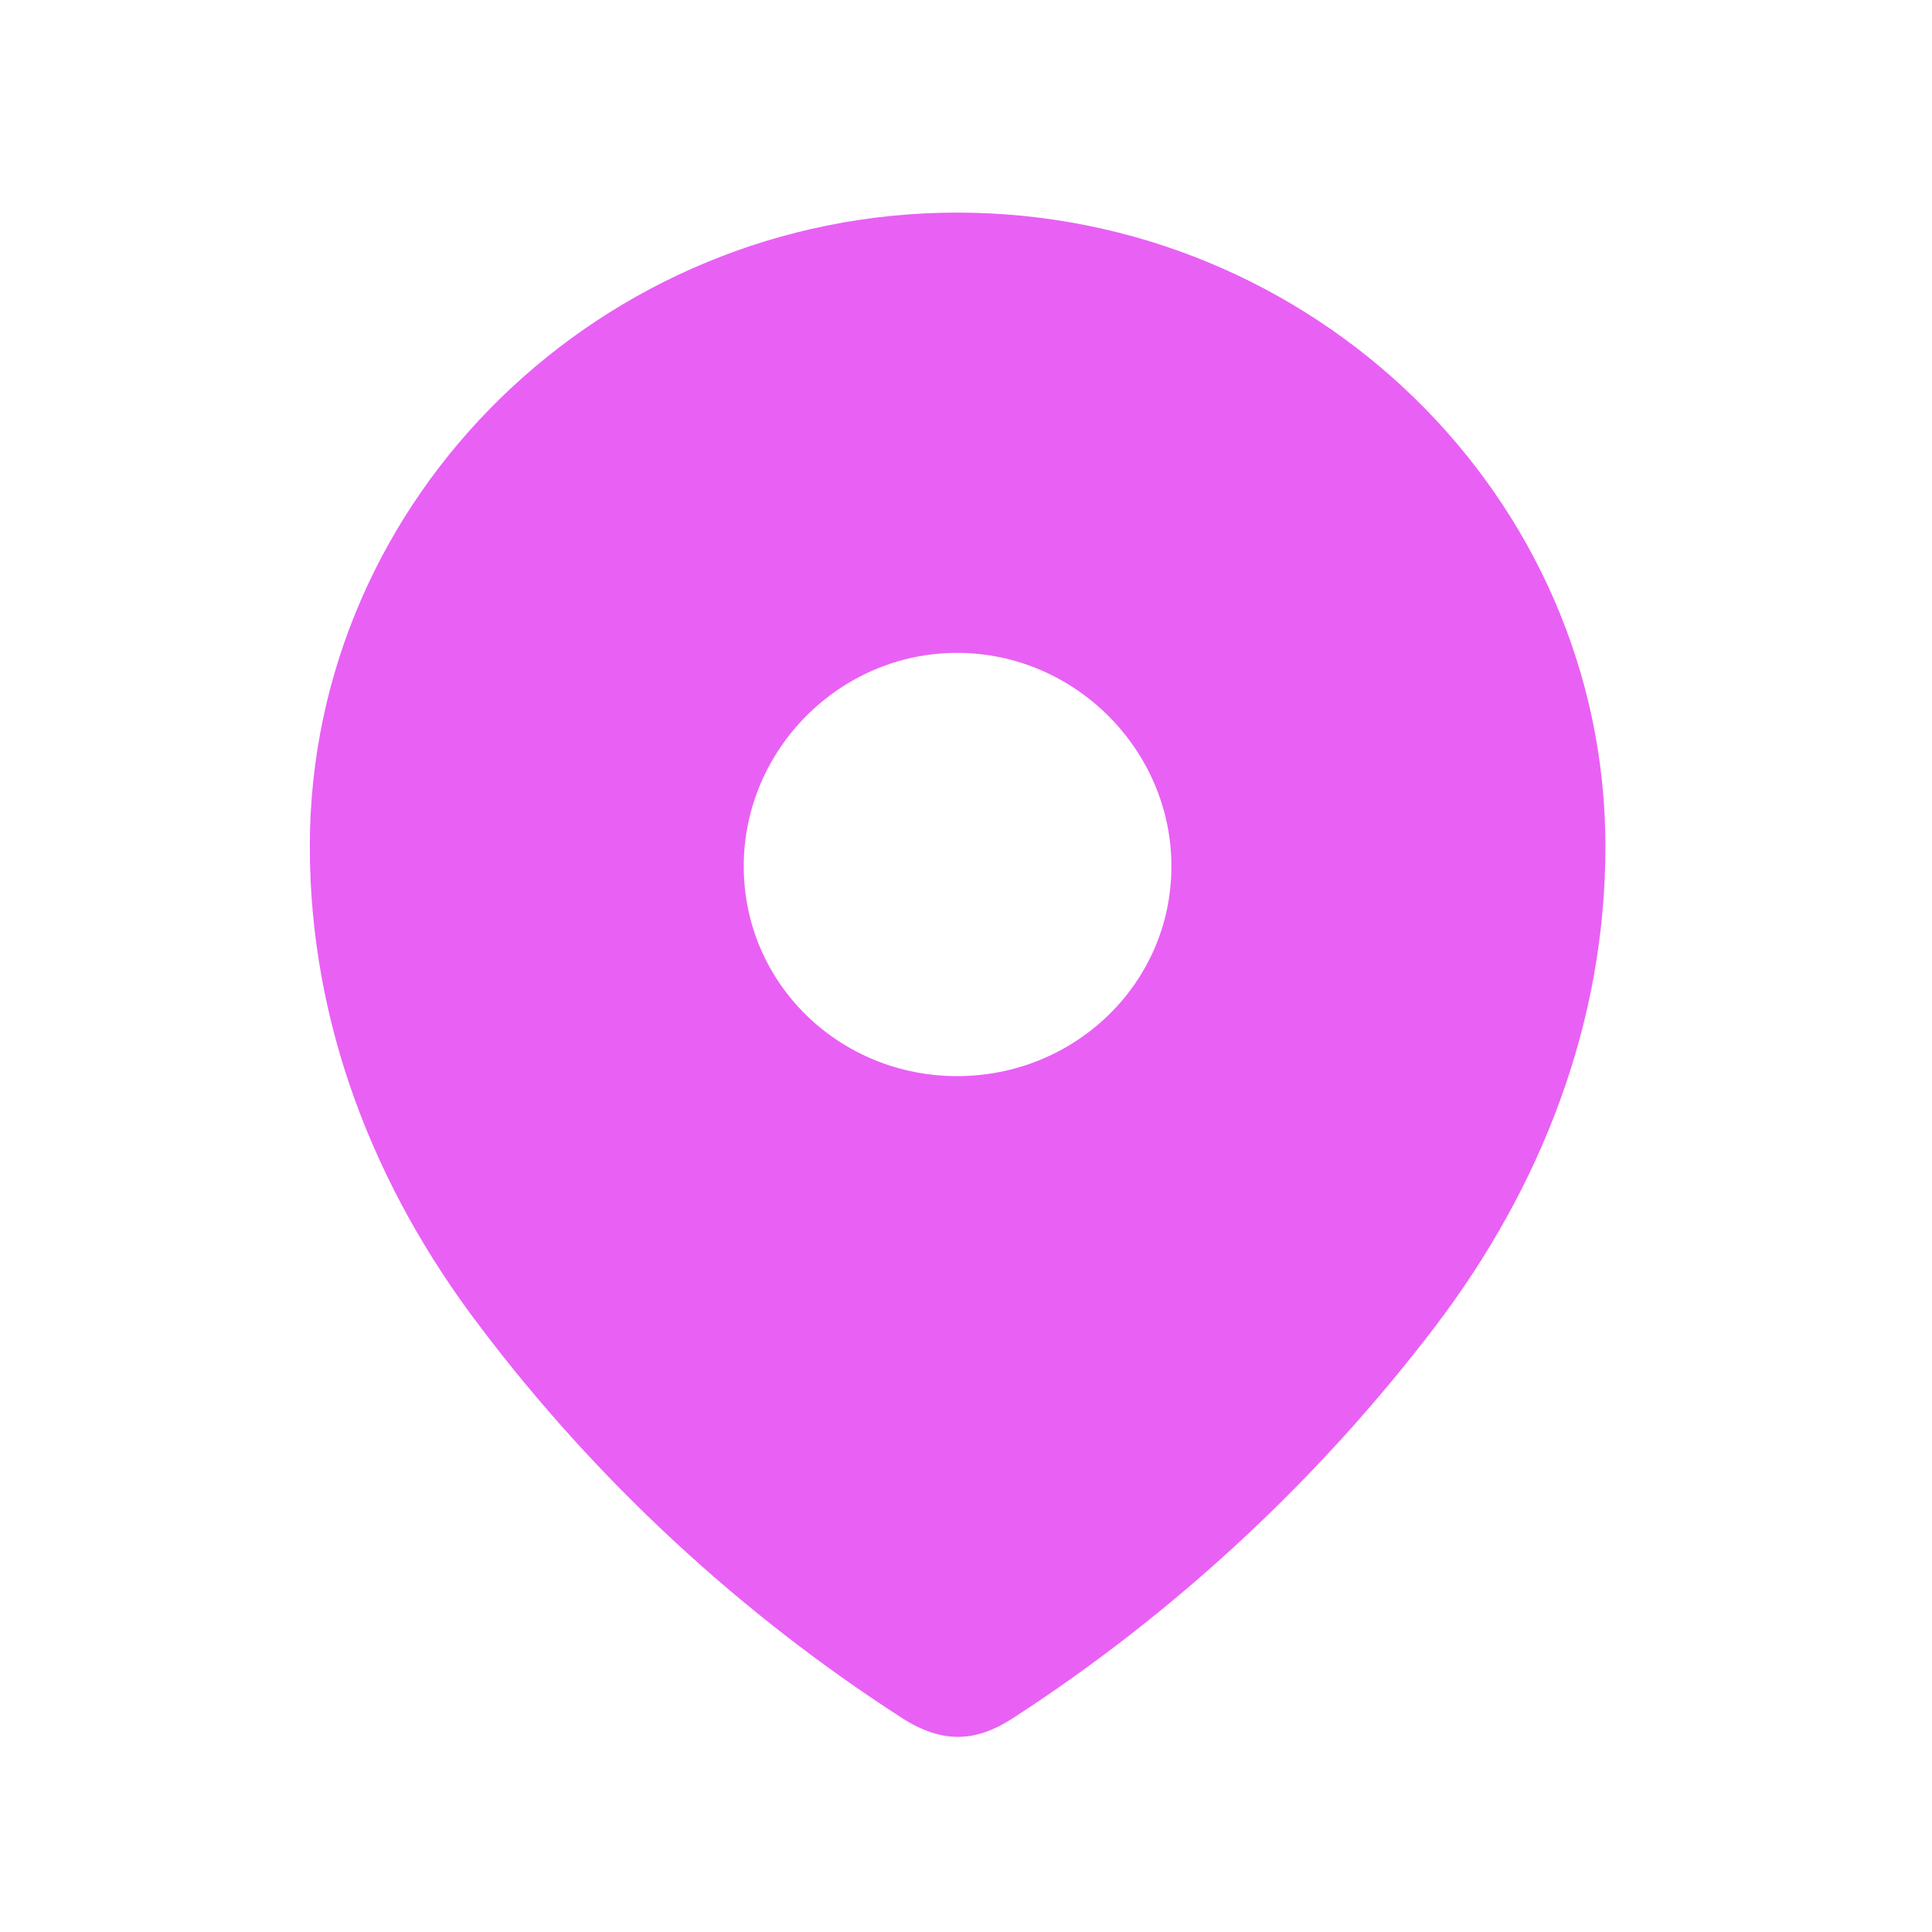 <svg width="25" height="25" viewBox="0 0 25 25" fill="none" xmlns="http://www.w3.org/2000/svg">
<path fill-rule="evenodd" clip-rule="evenodd" d="M4.009 10.954C4.009 6.418 7.8 2.751 12.385 2.751C16.983 2.751 20.774 6.418 20.774 10.954C20.774 13.24 19.942 15.362 18.574 17.161C17.064 19.145 15.204 20.874 13.11 22.231C12.63 22.544 12.198 22.568 11.672 22.231C9.566 20.874 7.705 19.145 6.208 17.161C4.839 15.362 4.009 13.24 4.009 10.954ZM9.624 11.21C9.624 12.729 10.864 13.925 12.385 13.925C13.906 13.925 15.158 12.729 15.158 11.21C15.158 9.702 13.906 8.448 12.385 8.448C10.864 8.448 9.624 9.702 9.624 11.21Z" fill="#E960F5"/>
</svg>

